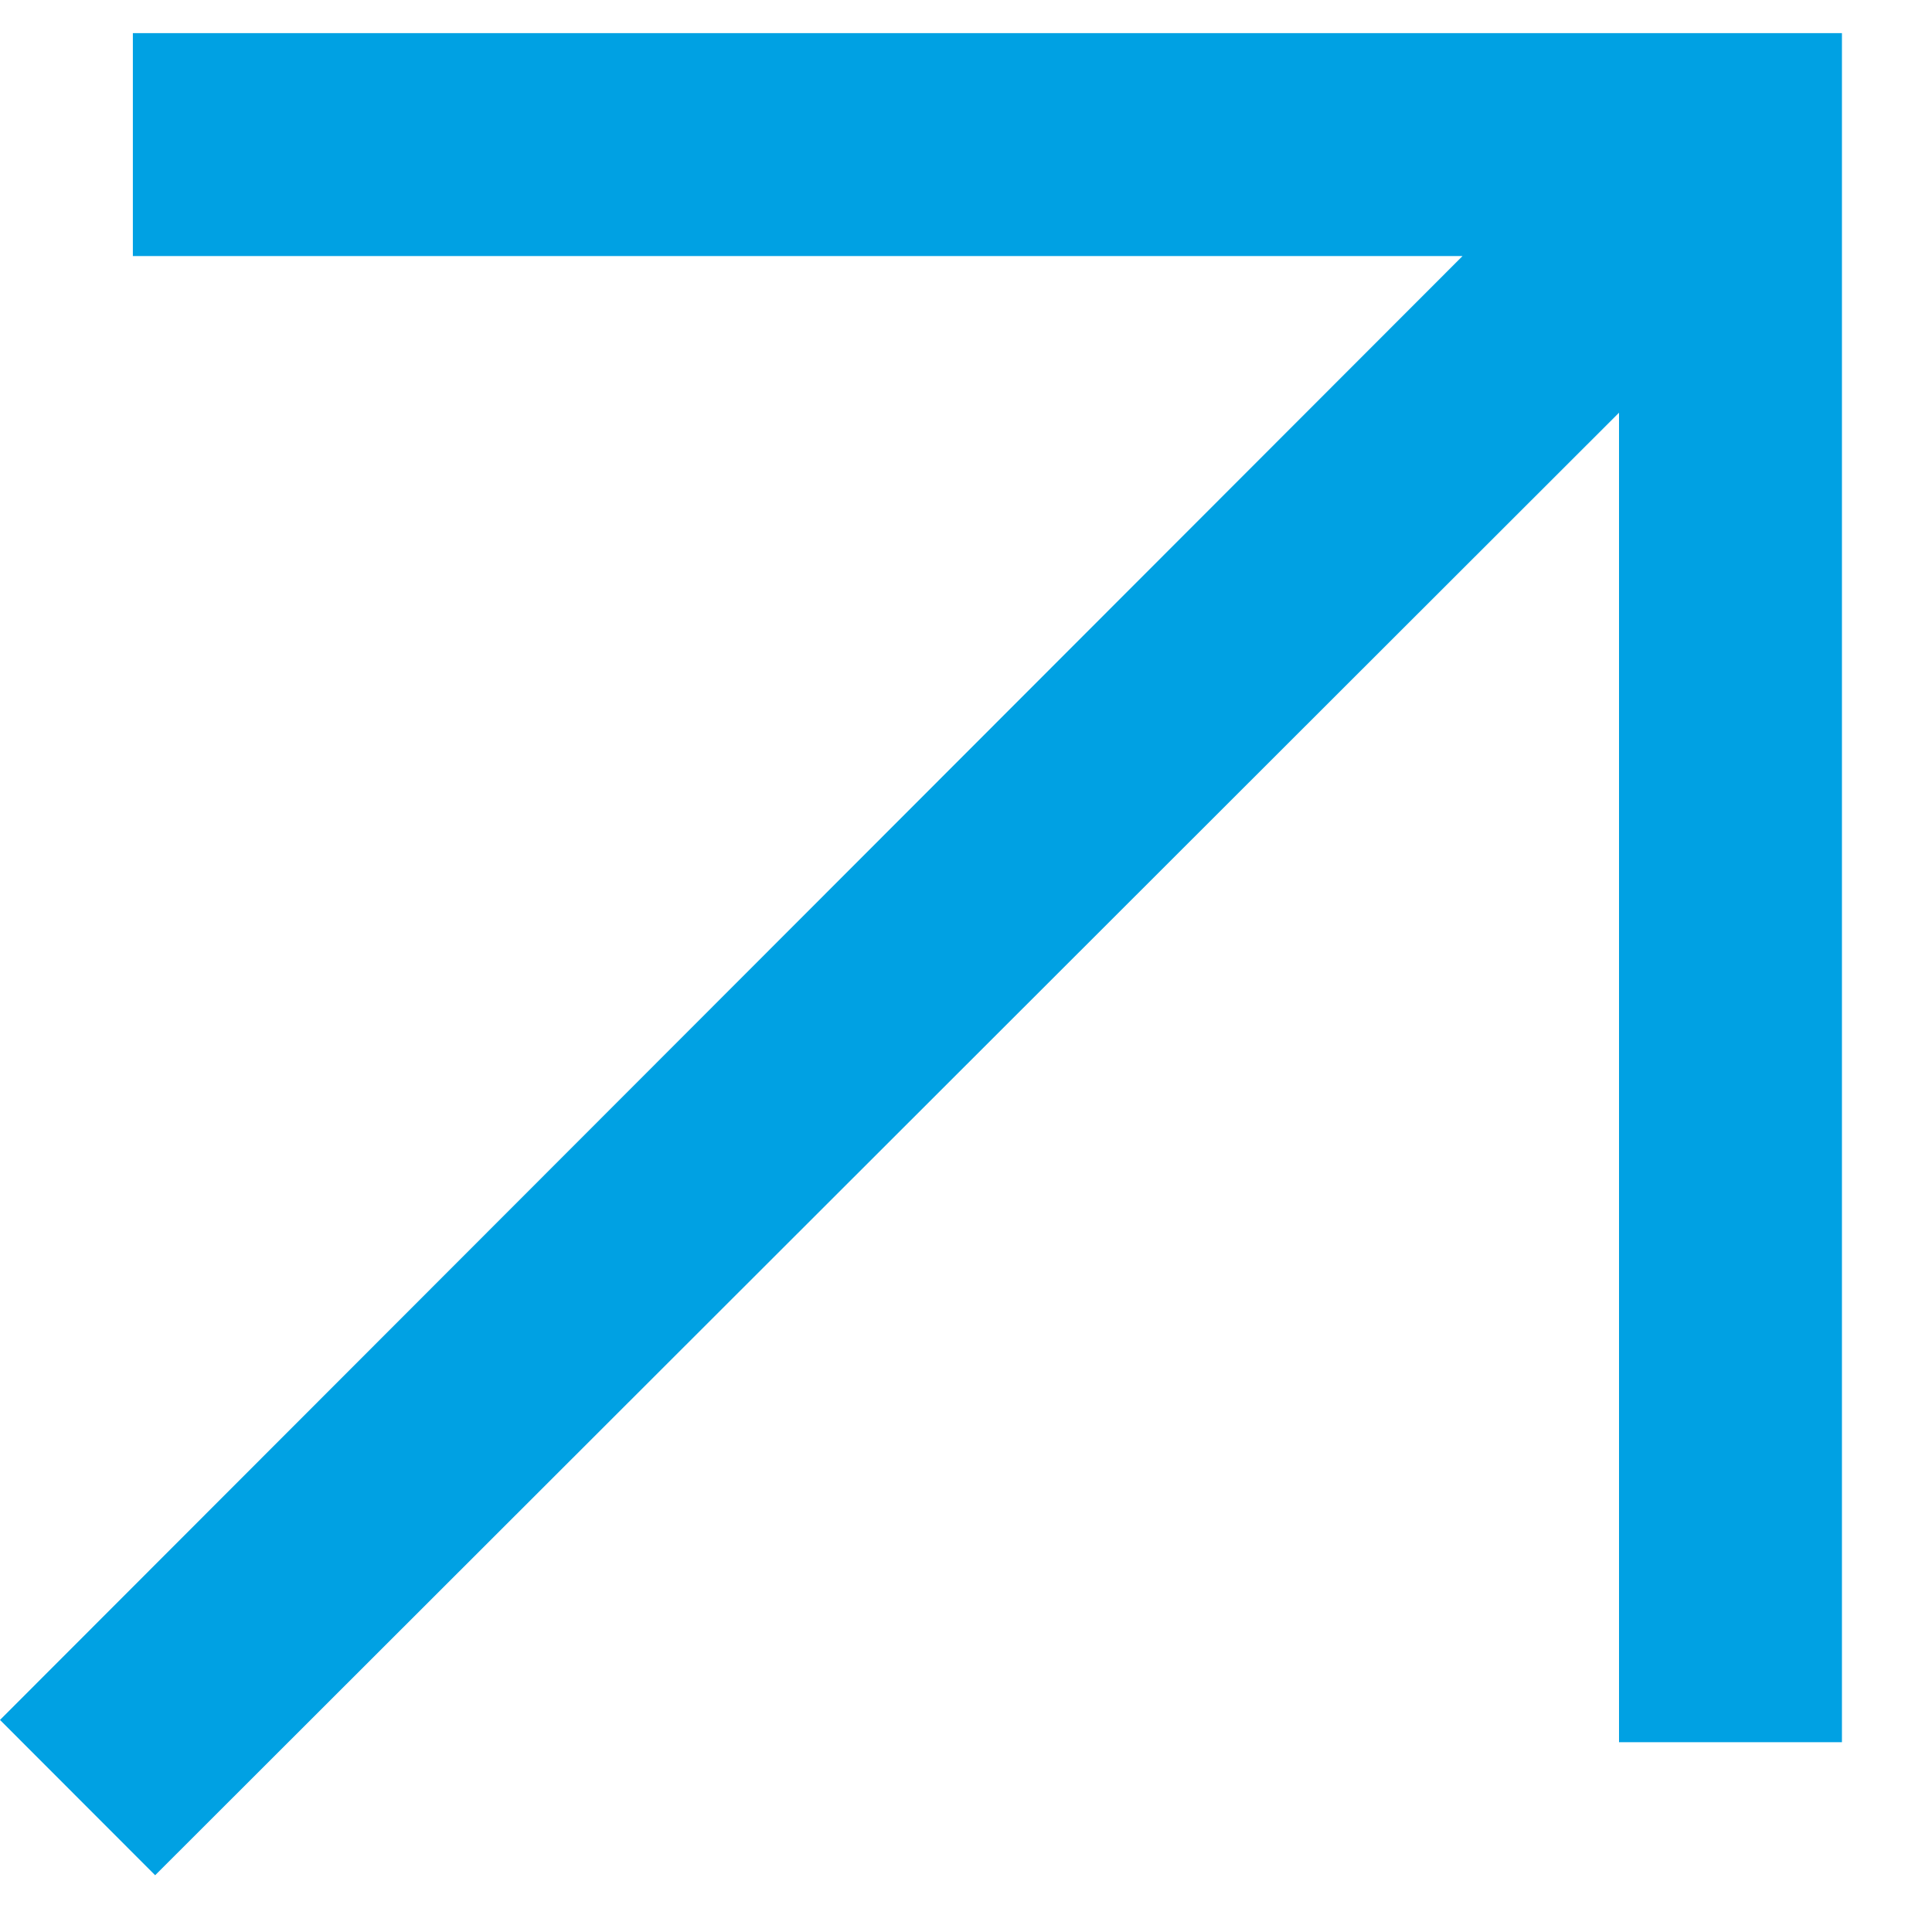 <svg width="13" height="13" viewBox="0 0 13 13" fill="none" xmlns="http://www.w3.org/2000/svg">
<path d="M1.044 12.618L0 11.573L9.841 1.723H0.894V0.223H12.394V11.723H10.894V2.777L1.044 12.618Z" fill="#00A1E3"/>
</svg>
